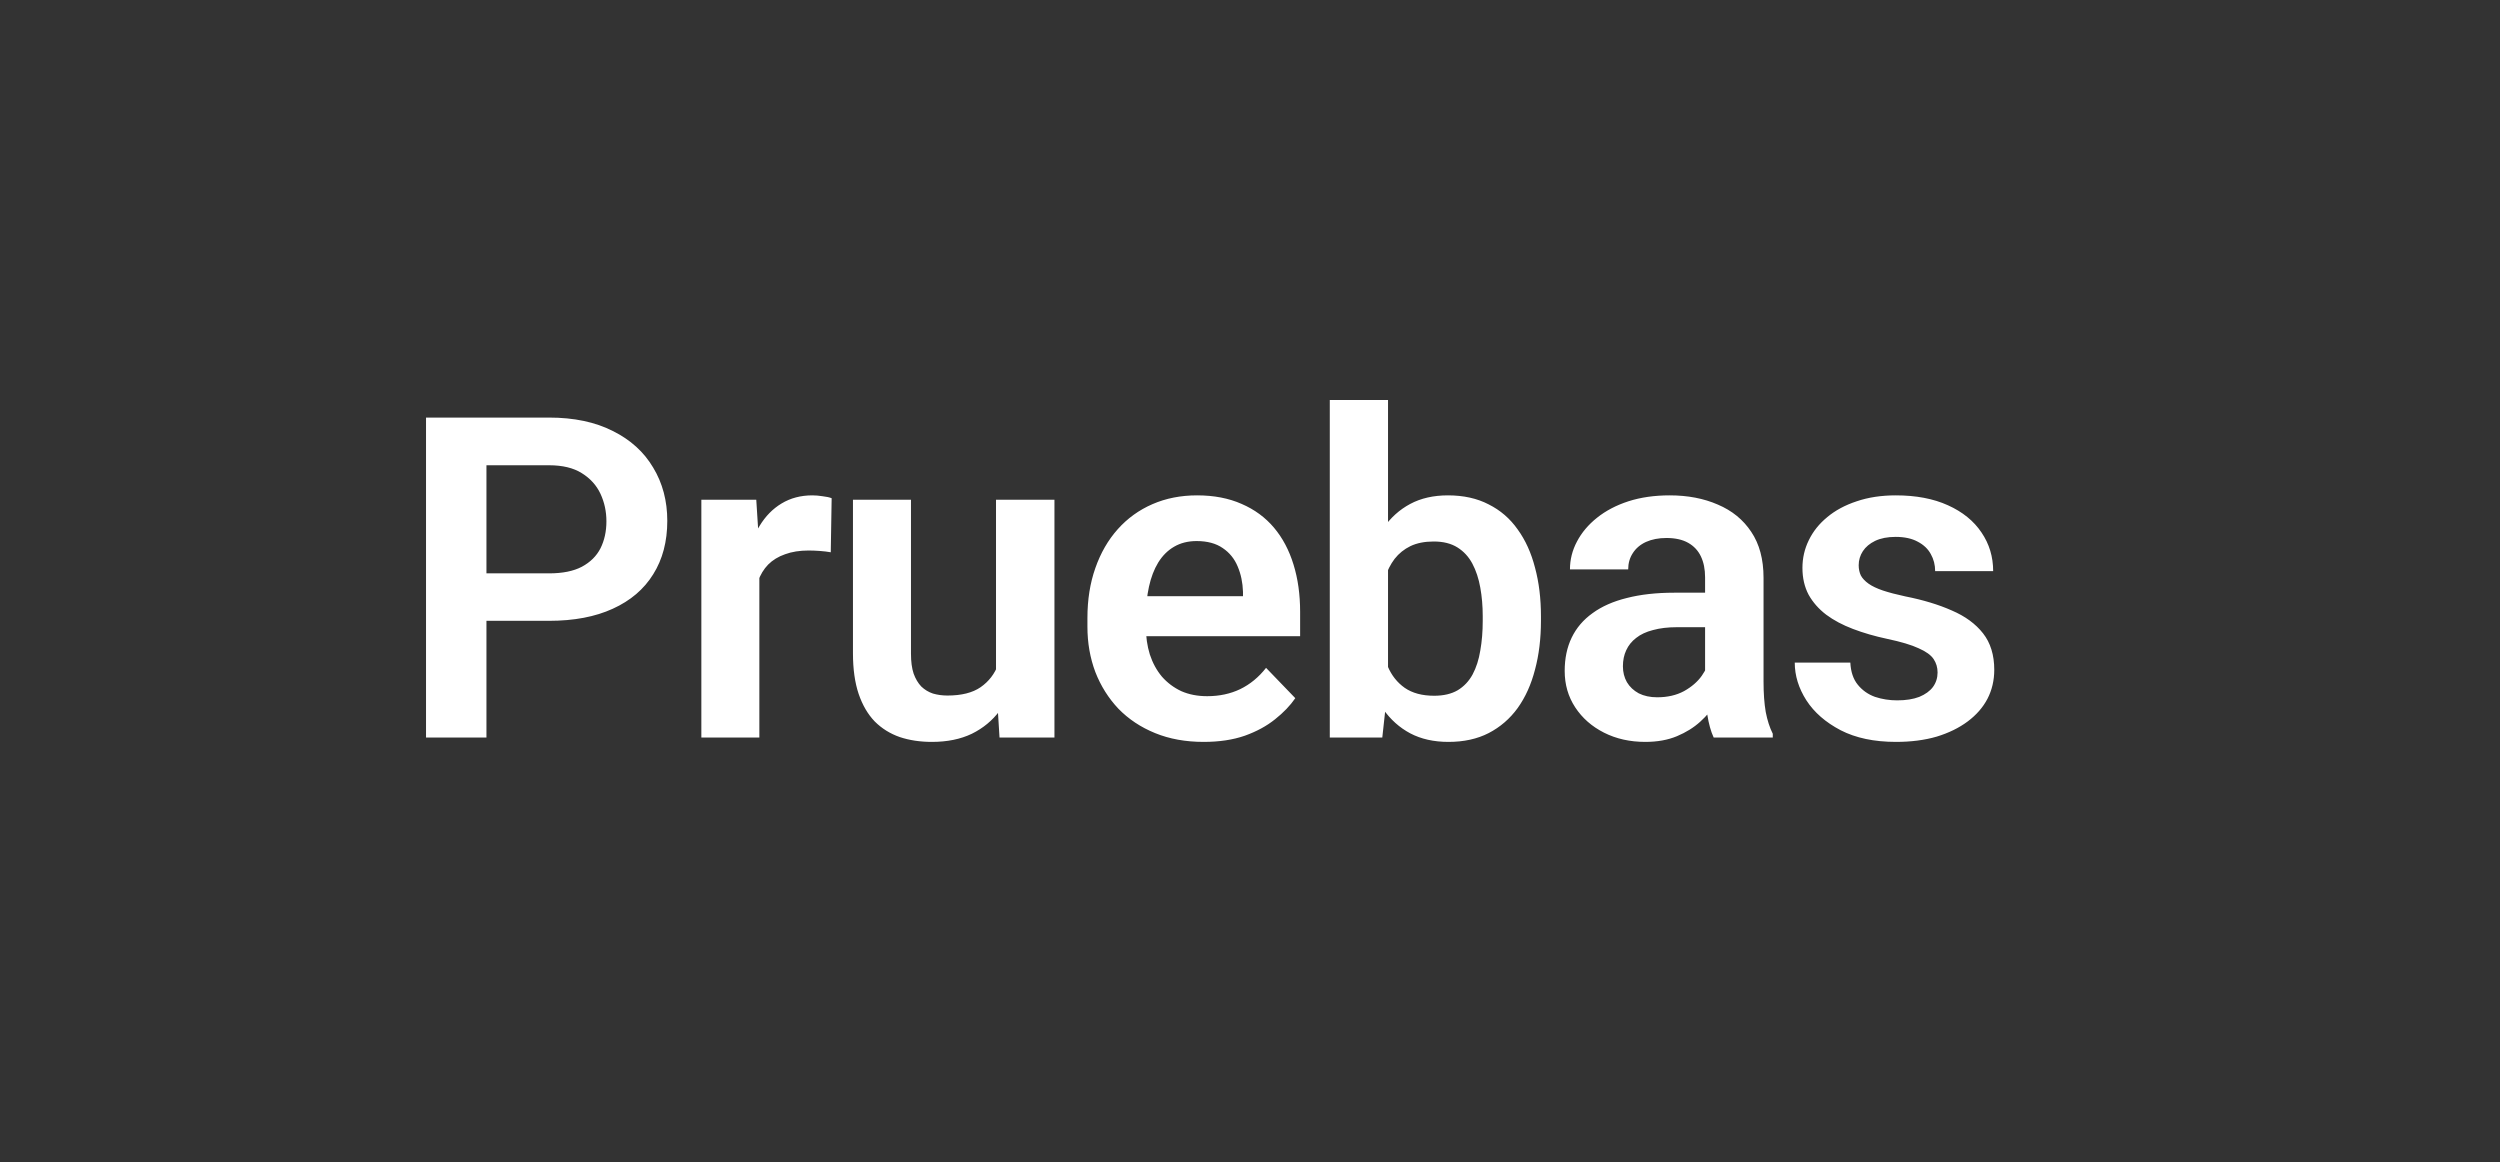 <svg width="200" height="93" viewBox="0 0 200 93" fill="none" xmlns="http://www.w3.org/2000/svg">
<rect x="0" y="0" width="200" height="93" fill="#333333" stroke="none"/>
<g clip-path="url(#clip0_2384_319)">
<path d="M43.925 49.666H37.334V45.869H43.925C45.004 45.869 45.877 45.693 46.545 45.342C47.224 44.978 47.722 44.486 48.039 43.865C48.355 43.232 48.513 42.512 48.513 41.703C48.513 40.918 48.355 40.185 48.039 39.506C47.722 38.826 47.224 38.275 46.545 37.853C45.877 37.432 45.004 37.221 43.925 37.221H38.916V59H34.082V33.406H43.925C45.918 33.406 47.617 33.764 49.023 34.478C50.441 35.182 51.519 36.16 52.258 37.414C53.008 38.656 53.383 40.074 53.383 41.668C53.383 43.32 53.008 44.744 52.258 45.94C51.519 47.135 50.441 48.055 49.023 48.699C47.617 49.344 45.918 49.666 43.925 49.666ZM60.748 43.865V59H56.108V39.98H60.502L60.748 43.865ZM66.532 39.857L66.461 44.182C66.204 44.135 65.91 44.1 65.582 44.076C65.266 44.053 64.967 44.041 64.686 44.041C63.971 44.041 63.344 44.141 62.805 44.34C62.266 44.527 61.815 44.803 61.452 45.166C61.1 45.529 60.83 45.975 60.643 46.502C60.455 47.018 60.35 47.603 60.327 48.26L59.325 48.137C59.325 46.93 59.448 45.81 59.694 44.779C59.94 43.748 60.297 42.846 60.766 42.072C61.235 41.299 61.821 40.701 62.524 40.279C63.239 39.846 64.059 39.629 64.985 39.629C65.243 39.629 65.518 39.652 65.811 39.699C66.116 39.734 66.356 39.787 66.532 39.857ZM79.681 54.482V39.98H84.356V59H79.962L79.681 54.482ZM80.278 50.545L81.72 50.51C81.72 51.787 81.579 52.965 81.298 54.043C81.017 55.121 80.577 56.059 79.98 56.855C79.394 57.641 78.65 58.256 77.747 58.701C76.845 59.135 75.778 59.352 74.548 59.352C73.61 59.352 72.755 59.223 71.981 58.965C71.208 58.695 70.54 58.279 69.978 57.717C69.427 57.143 68.999 56.41 68.694 55.52C68.39 54.617 68.237 53.533 68.237 52.268V39.98H72.878V52.303C72.878 52.935 72.948 53.463 73.089 53.885C73.241 54.307 73.446 54.652 73.704 54.922C73.974 55.18 74.284 55.367 74.636 55.484C74.999 55.59 75.386 55.643 75.796 55.643C76.921 55.643 77.806 55.42 78.45 54.975C79.106 54.518 79.575 53.908 79.856 53.147C80.138 52.373 80.278 51.506 80.278 50.545ZM96.293 59.352C94.851 59.352 93.556 59.117 92.408 58.648C91.26 58.18 90.281 57.529 89.472 56.697C88.676 55.853 88.06 54.875 87.627 53.762C87.205 52.637 86.994 51.43 86.994 50.141V49.438C86.994 47.973 87.205 46.643 87.627 45.447C88.049 44.24 88.646 43.203 89.42 42.336C90.193 41.469 91.119 40.801 92.197 40.332C93.275 39.863 94.465 39.629 95.765 39.629C97.113 39.629 98.302 39.857 99.334 40.315C100.365 40.76 101.226 41.393 101.918 42.213C102.609 43.033 103.131 44.018 103.482 45.166C103.834 46.303 104.01 47.562 104.01 48.945V50.897H89.103V47.697H99.439V47.346C99.416 46.607 99.275 45.934 99.017 45.324C98.76 44.703 98.361 44.211 97.822 43.848C97.283 43.473 96.586 43.285 95.73 43.285C95.039 43.285 94.435 43.438 93.92 43.742C93.416 44.035 92.994 44.457 92.654 45.008C92.326 45.547 92.08 46.191 91.916 46.941C91.752 47.691 91.67 48.523 91.67 49.438V50.141C91.67 50.938 91.775 51.676 91.986 52.355C92.209 53.035 92.531 53.627 92.953 54.131C93.386 54.623 93.902 55.01 94.5 55.291C95.109 55.56 95.801 55.695 96.574 55.695C97.547 55.695 98.426 55.508 99.211 55.133C100.008 54.746 100.699 54.178 101.285 53.428L103.623 55.853C103.224 56.44 102.685 57.002 102.006 57.541C101.338 58.08 100.529 58.52 99.58 58.859C98.631 59.188 97.535 59.352 96.293 59.352ZM106.383 32H111.042V54.799L110.584 59H106.383V32ZM123.276 49.297V49.666C123.276 51.084 123.118 52.385 122.801 53.568C122.497 54.752 122.034 55.777 121.413 56.645C120.792 57.5 120.018 58.168 119.092 58.648C118.178 59.117 117.106 59.352 115.876 59.352C114.704 59.352 113.684 59.123 112.817 58.666C111.961 58.209 111.241 57.565 110.655 56.732C110.069 55.889 109.6 54.898 109.249 53.762C108.897 52.613 108.633 51.359 108.458 50V48.998C108.633 47.627 108.897 46.373 109.249 45.236C109.6 44.1 110.069 43.109 110.655 42.266C111.241 41.422 111.961 40.772 112.817 40.315C113.672 39.857 114.68 39.629 115.84 39.629C117.083 39.629 118.167 39.869 119.092 40.35C120.03 40.818 120.803 41.486 121.413 42.353C122.034 43.209 122.497 44.228 122.801 45.412C123.118 46.584 123.276 47.879 123.276 49.297ZM118.618 49.666V49.297C118.618 48.488 118.553 47.727 118.424 47.012C118.295 46.285 118.084 45.647 117.792 45.096C117.499 44.545 117.1 44.111 116.596 43.795C116.092 43.478 115.459 43.32 114.698 43.32C113.971 43.32 113.35 43.443 112.834 43.69C112.331 43.935 111.909 44.275 111.569 44.709C111.241 45.143 110.983 45.652 110.795 46.238C110.62 46.824 110.502 47.457 110.444 48.137V50.879C110.526 51.781 110.719 52.596 111.024 53.322C111.329 54.037 111.78 54.605 112.377 55.027C112.987 55.449 113.772 55.66 114.733 55.66C115.483 55.66 116.11 55.514 116.614 55.221C117.118 54.916 117.516 54.494 117.809 53.955C118.102 53.404 118.307 52.766 118.424 52.039C118.553 51.312 118.618 50.522 118.618 49.666ZM136.407 54.957V46.185C136.407 45.541 136.296 44.984 136.073 44.516C135.851 44.047 135.511 43.684 135.054 43.426C134.597 43.168 134.017 43.039 133.314 43.039C132.693 43.039 132.148 43.145 131.679 43.355C131.222 43.566 130.87 43.865 130.624 44.252C130.378 44.627 130.255 45.06 130.255 45.553H125.597C125.597 44.768 125.784 44.023 126.159 43.32C126.534 42.605 127.068 41.973 127.759 41.422C128.462 40.859 129.3 40.42 130.273 40.103C131.257 39.787 132.359 39.629 133.577 39.629C135.019 39.629 136.302 39.875 137.427 40.367C138.564 40.848 139.454 41.574 140.099 42.547C140.755 43.52 141.083 44.744 141.083 46.221V54.518C141.083 55.467 141.142 56.281 141.259 56.961C141.388 57.629 141.575 58.209 141.822 58.701V59H137.093C136.87 58.52 136.7 57.91 136.583 57.172C136.466 56.422 136.407 55.684 136.407 54.957ZM137.058 47.416L137.093 50.176H134.157C133.431 50.176 132.792 50.252 132.241 50.404C131.691 50.545 131.239 50.756 130.888 51.037C130.536 51.307 130.273 51.635 130.097 52.022C129.921 52.397 129.833 52.824 129.833 53.305C129.833 53.773 129.939 54.195 130.15 54.57C130.372 54.945 130.689 55.244 131.099 55.467C131.521 55.678 132.013 55.783 132.575 55.783C133.396 55.783 134.111 55.619 134.72 55.291C135.329 54.951 135.804 54.541 136.144 54.06C136.484 53.58 136.665 53.123 136.689 52.69L138.025 54.693C137.861 55.174 137.614 55.684 137.286 56.223C136.958 56.762 136.536 57.266 136.021 57.734C135.505 58.203 134.884 58.59 134.157 58.895C133.431 59.199 132.587 59.352 131.626 59.352C130.396 59.352 129.294 59.105 128.322 58.613C127.349 58.121 126.581 57.447 126.019 56.592C125.456 55.736 125.175 54.764 125.175 53.674C125.175 52.666 125.363 51.775 125.738 51.002C126.113 50.228 126.669 49.578 127.407 49.051C128.146 48.512 129.06 48.107 130.15 47.838C131.251 47.557 132.511 47.416 133.929 47.416H137.058ZM155.006 53.797C155.006 53.398 154.9 53.041 154.689 52.725C154.478 52.408 154.08 52.121 153.494 51.863C152.92 51.594 152.076 51.342 150.963 51.107C149.978 50.897 149.07 50.633 148.238 50.316C147.406 50 146.691 49.619 146.094 49.174C145.496 48.717 145.027 48.184 144.687 47.574C144.359 46.953 144.195 46.238 144.195 45.43C144.195 44.645 144.365 43.906 144.705 43.215C145.045 42.512 145.537 41.897 146.182 41.369C146.826 40.83 147.611 40.408 148.537 40.103C149.463 39.787 150.506 39.629 151.666 39.629C153.283 39.629 154.672 39.893 155.832 40.42C157.004 40.947 157.9 41.674 158.521 42.6C159.143 43.514 159.453 44.545 159.453 45.693H154.812C154.812 45.19 154.695 44.732 154.461 44.322C154.238 43.912 153.893 43.584 153.424 43.338C152.955 43.08 152.363 42.951 151.648 42.951C151.004 42.951 150.459 43.057 150.014 43.268C149.58 43.478 149.252 43.754 149.029 44.094C148.807 44.434 148.695 44.809 148.695 45.219C148.695 45.523 148.754 45.799 148.871 46.045C149 46.279 149.205 46.496 149.486 46.695C149.768 46.895 150.148 47.076 150.629 47.24C151.121 47.404 151.725 47.562 152.439 47.715C153.857 47.996 155.094 48.371 156.148 48.84C157.215 49.297 158.047 49.906 158.644 50.668C159.242 51.43 159.541 52.402 159.541 53.586C159.541 54.43 159.359 55.203 158.996 55.906C158.633 56.598 158.105 57.201 157.414 57.717C156.723 58.232 155.896 58.637 154.936 58.93C153.975 59.211 152.891 59.352 151.684 59.352C149.937 59.352 148.461 59.041 147.254 58.42C146.047 57.787 145.133 56.99 144.512 56.029C143.891 55.057 143.58 54.049 143.58 53.006H148.027C148.062 53.744 148.262 54.336 148.625 54.781C148.988 55.227 149.445 55.549 149.996 55.748C150.559 55.935 151.15 56.029 151.771 56.029C152.475 56.029 153.066 55.935 153.547 55.748C154.027 55.549 154.391 55.285 154.637 54.957C154.883 54.617 155.006 54.23 155.006 53.797Z" fill="white"/>
</g>
<defs>
<clipPath id="clip0_2384_319">
<rect width="200" height="93" fill="white"/>
</clipPath>
</defs>
</svg>
